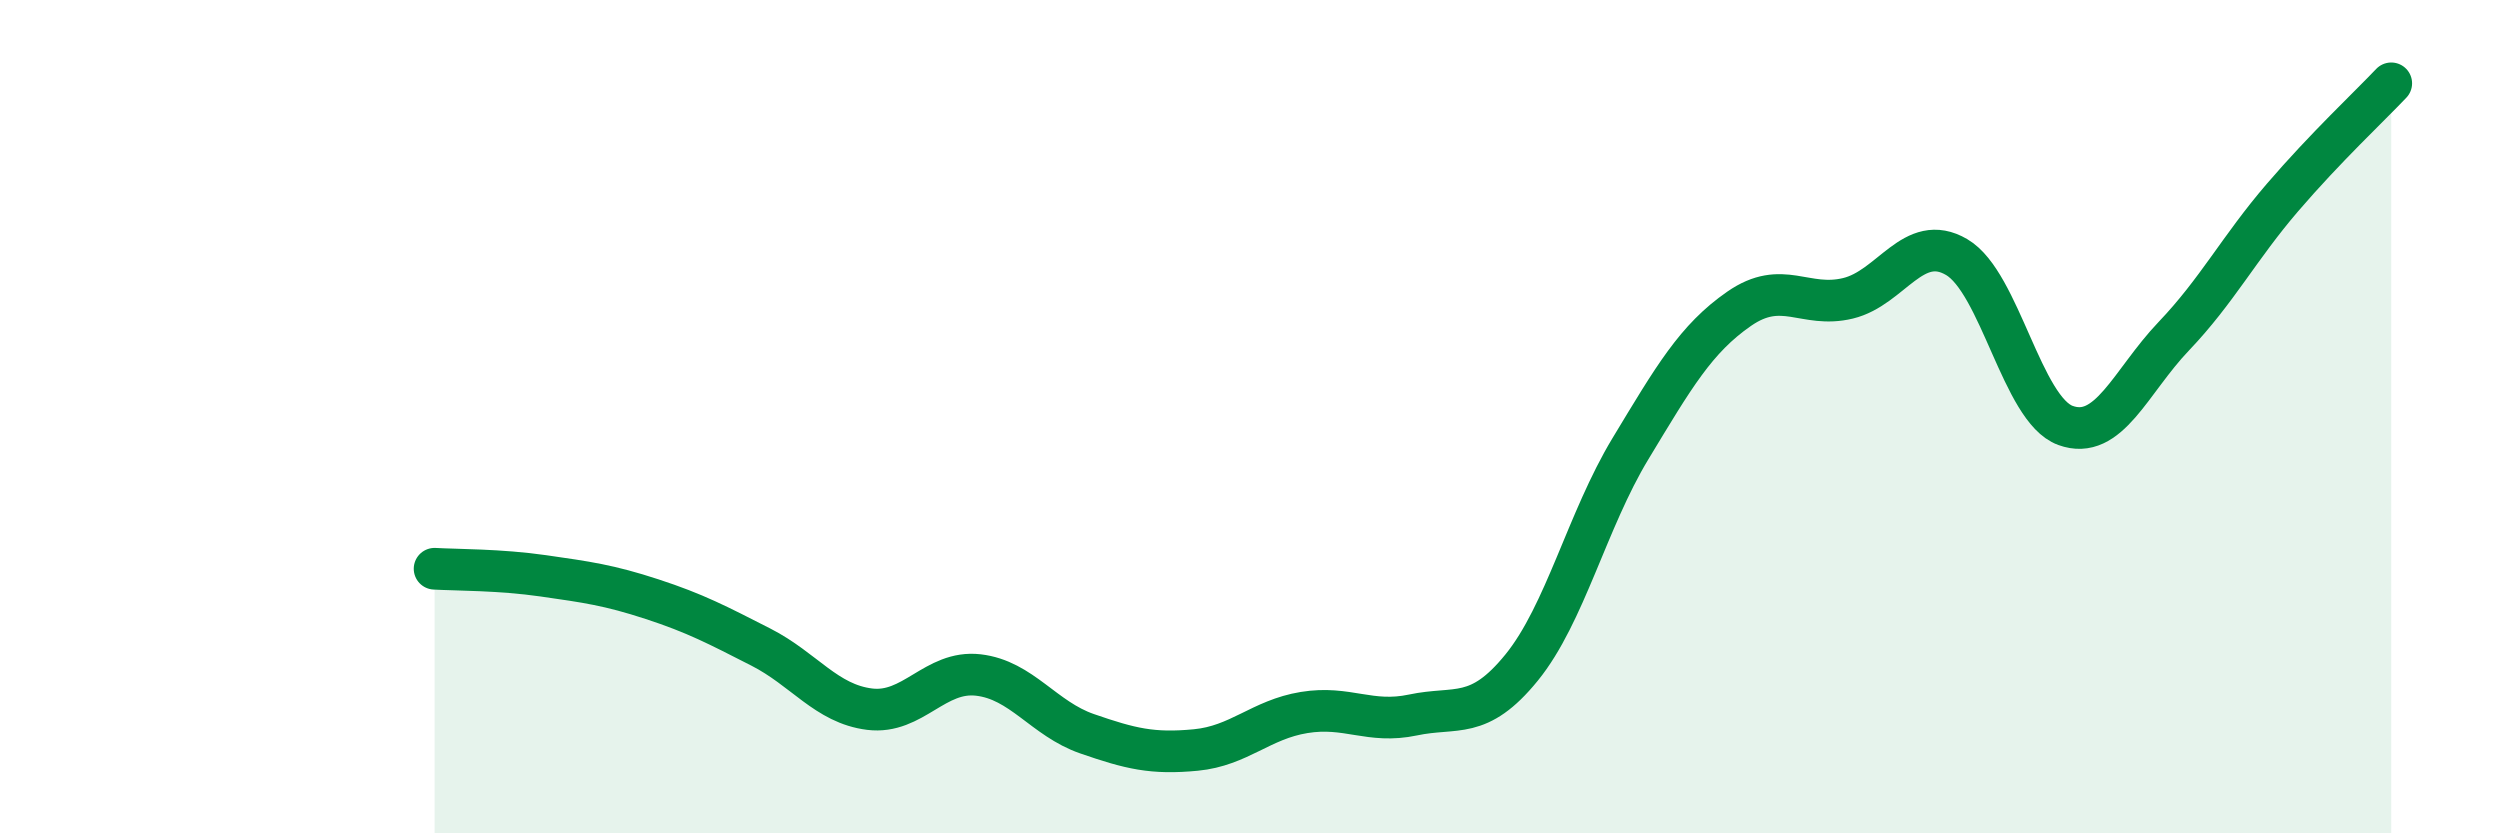 
    <svg width="60" height="20" viewBox="0 0 60 20" xmlns="http://www.w3.org/2000/svg">
      <path
        d="M 10.43,13.65 C 10.95,13.68 12,13.67 13.04,13.82 C 14.08,13.97 14.61,14.04 15.65,14.38 C 16.69,14.72 17.22,15 18.26,15.53 C 19.3,16.06 19.83,16.89 20.87,17.02 C 21.91,17.15 22.44,16.08 23.48,16.2 C 24.52,16.32 25.05,17.25 26.09,17.61 C 27.13,17.97 27.66,18.1 28.7,18 C 29.74,17.9 30.26,17.27 31.3,17.1 C 32.34,16.93 32.87,17.38 33.91,17.16 C 34.95,16.94 35.48,17.3 36.52,16.02 C 37.56,14.74 38.09,12.49 39.13,10.77 C 40.17,9.05 40.7,8.13 41.74,7.41 C 42.78,6.69 43.31,7.41 44.35,7.16 C 45.39,6.91 45.92,5.56 46.96,6.17 C 48,6.78 48.53,9.83 49.57,10.21 C 50.61,10.59 51.13,9.16 52.17,8.07 C 53.21,6.98 53.74,5.95 54.78,4.74 C 55.82,3.53 56.87,2.55 57.39,2L57.39 20L10.43 20Z"
        fill="#008740"
        opacity="0.1"
        stroke-linecap="round"
        stroke-linejoin="round"
      />
      <path
        d="M 10.43,13.65 C 10.95,13.68 12,13.67 13.04,13.82 C 14.08,13.97 14.61,14.04 15.65,14.38 C 16.69,14.72 17.22,15 18.26,15.53 C 19.3,16.06 19.83,16.89 20.87,17.02 C 21.91,17.15 22.44,16.08 23.48,16.2 C 24.52,16.32 25.05,17.25 26.09,17.61 C 27.13,17.97 27.66,18.1 28.7,18 C 29.74,17.9 30.26,17.27 31.3,17.1 C 32.34,16.93 32.87,17.38 33.91,17.16 C 34.95,16.94 35.48,17.3 36.52,16.02 C 37.56,14.74 38.09,12.49 39.13,10.77 C 40.17,9.05 40.7,8.13 41.74,7.41 C 42.78,6.69 43.31,7.41 44.35,7.16 C 45.39,6.91 45.92,5.56 46.96,6.17 C 48,6.78 48.53,9.83 49.57,10.21 C 50.61,10.59 51.13,9.16 52.17,8.07 C 53.21,6.98 53.74,5.95 54.78,4.74 C 55.82,3.53 56.87,2.55 57.39,2"
        stroke="#008740"
        stroke-width="1"
        fill="none"
        stroke-linecap="round"
        stroke-linejoin="round"
      />
    </svg>
  